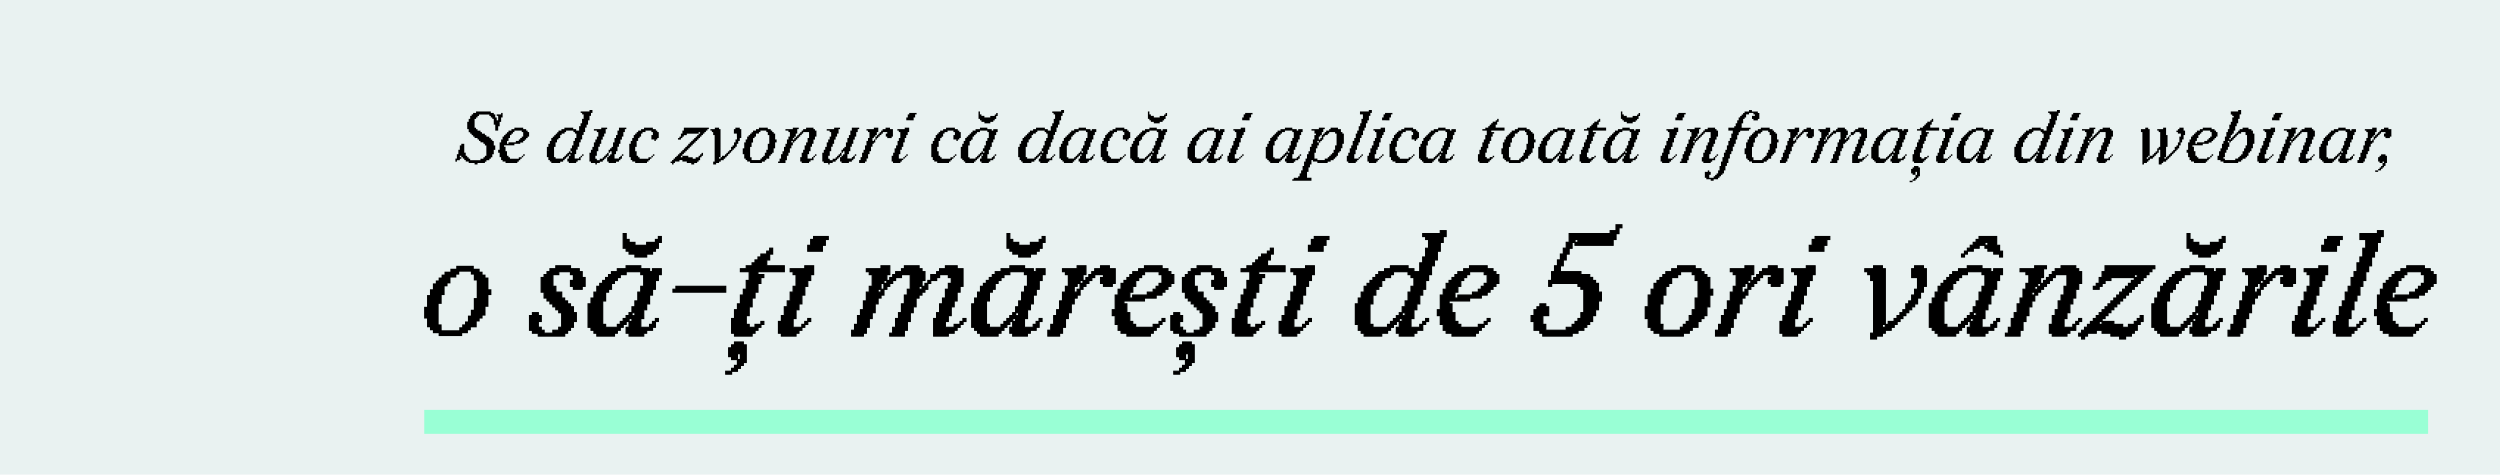 <?xml version="1.0" encoding="UTF-8"?> <svg xmlns="http://www.w3.org/2000/svg" viewBox="0 0 1043 198"> <defs> <style>.cls-1{fill:#e9f2f1;}.cls-2{fill:none;stroke:#99ffd5;stroke-width:10px;}.cls-2,.cls-3{stroke-miterlimit:10;}.cls-3{stroke:#000;stroke-width:0.5px;}</style> </defs> <title>bloc site webinar</title> <g id="Layer_2" data-name="Layer 2"> <rect class="cls-1" width="1043" height="198"></rect> <line class="cls-2" x1="177" y1="176" x2="1013" y2="176"></line> </g> <g id="Layer_4" data-name="Layer 4"> <path d="M199.23,68v.62H198V68h-2.46v-.61h-1.23v-.62h-.61v-.61h-.62v-.62h-.61V65h-.62v.61h.62v.62h-.62v.61h-1.23v.62H190V66.18h.61V64.33h.62V62.49h.61V60.65h.62V60h1.23v3.69h.61V65h.62v.61h.61v.62h.62v.61h4.3v-.61h1.23v-.62h.61V65h.62v-4.3h-.62V60h-.61v-.61h-1.23V58.8h-.62v-.61h-.61v-.62H198V57h-.61v-.62h-.62v-.61h-.61v-.62h-.62V53.88h-.61V50.81h.61V49.58h.62V48.35h.61v-.61h.62v-.62h1.22v-.61h6.15v.61H206v.62h.62V49h.61V50.2h.61V48.35h-.61v-.61h1.84v-.62h.62V49h-.62v1.84h-.61v1.85h-.62V54.5h-1.22V52H206V49.58h-.61V49h-.62v-.62h-.61v-.61h-4.31v.61h-.61V49h-.62v.61H198v3.69h.61v.61h.62v.62h1.23v.61h.61v.62h1.23v.61h.62V57h1.23v.61h.61v.62h.62v.61H206v1.85h.62v1.84H206v1.84h-.61v1.23h-.62v.62h-.61v.61h-1.23v.62h-.62V68Z"></path> <path d="M218.9,64.33V65h-.62v.61h-.61v.62h-.62v.61h-.61v.62h-.61V68h-4.92v-.61h-1.23v-.62h-.62V65.56h-.61V63.72h-.62V62.49h.62V59.42h.61V58.19h.62V57h.61v-.62h.62v-.61h.61v-.62h.62V54.5h1.23v-.62h1.23v-.61h3.68v.61h1.23v.62h.62v.61h.61V57h-.61v.61h-.62v.62h-.61v.61h-.62v.62h-1.23V60H214.6v.62h-4.31v.61h.62v1.85h.61V65h.62v.61h.61v.62h3.69v-.62h1.23V65h.61v-.62ZM211.52,60h.62v-.61h3.07V58.8h1.23v-.61h.61v-.62h.62V57h.61V55.11h-.61V54.5H214.6v.61H214v.62h-.61v.61h-.62v1.23h-.61V58.8h-.62Z"></path> <path d="M243.49,49.58V47.74h-.62v-.62h-.61v-.61h3.68v-.62h1.23v1.23h-.61v1.23h-.62V50.2h-.61V52h-.61v1.23h-.62v1.84h-.61v1.23h-.62v1.85h-.61v1.23h-.62v1.84H241v1.23h-.62v1.84h-.61v1.85h1.84v-.62h.62V65h.61v-.62h.62V65h-.62v.61h-.61v1.23H241v.62h-.62V68h-3.07v-.61h-.62V66.18h.62V65H238v-.62h-.61V65h-.62v.61h-.61v.62h-.61v.61h-.62v.62h-1.23V68H230v-.61h-.61v-.62h-.62V65.56h-.61v-4.3h.61V60h.62V58.8H230V57.57h.62V57h.61v-.62h.62v-.61h.61v-.62H233V54.5h1.23v-.62h1.23v-.61h3.68v.61h1.23v.62h1.23V52.66h.62V51.43h.61V49.58Zm-11.68,16.6h3.07v-.62h.62V65h.61v-.62h.61v-.61h.62v-.61H238V61.88h.62V60.65h.61V58.8h.62V57.57h.61V55.73h-.61v-.62h-.62V54.5h-3.07v.61h-.61v.62h-1.23v.61h-.62v1.23H233v.62h-.62v1.23h-.61v1.84h-.62v4.3h.62Zm6.76-3.07H238v.61h.62Z"></path> <path d="M249,68v.62h-.62V68h-1.84v-.61h-.62V63.72h.62V62.49h.61V61.26h.62V59.42h.61V58.19H249V57h.61V55.11H249V54.5h-1.23v-.62h3.07v-.61h2.46v.61h-.61v1.85h-.62V57h-.61v1.23h-.62V60h-.61v1.23h-.62v1.85H249V65h-.62v1.23H249v.61h1.23v-.61h1.23v-.62h.61V65h.62v-.62h.61v-.61h.62V62.49h.61v-.61h.62v-.62h.61V59.42h.61V57.57H257V56.34h.61V54.5h.62V53.27h3.07v.61h-.61v1.23h-.62V57h-.61v1.23h-.62V60h-.61v1.23h-.62v1.85H257v1.22h-.62v1.85h1.85v-.62h.61V65h.62v-.62h.61V65h-.61v1.23h-.62v.61h-.61v.62H257V68h-3.07v-.61h-.62V65.56h.62V65h.61v-.62h.62V63.11h-.62v.61h-.61V65h-.62v.61h-.61v.62h-.62v.61h-.61v.62h-1.23V68Z"></path> <path d="M269.92,67.41V68H265v-.61h-1.23v-.62h-.61V65.56h-.62V60h.62V58.8h.61V57.57h.62V56.34H265v-.61h.61v-.62h.62V54.5h1.23v-.62h1.23v-.61h3.69v.61h1.23v.62h.61v.61h.61v2.46h-.61v.62h-.61v.61H273v-.61h-1.23V56.34h.62V55.11h-.62V54.5H269.3v.61h-1.23v.62h-.61V57h-.62v.61h-.61V58.8h-.62v2.46H265v1.85h.61V65h.62v.61h.61v.62h3.69v-.62h1.23V65h.62v-.62H273V65h-.61v.61h-.62v.62h-.61v.61h-.62v.62Z"></path> <path d="M295.73,53.27v.61h-.61v.62h-.62v.61h-.61v.62h-.62v.61h-.61V57h-.61v.61h-.62v.62h-.61v.61h-.62v.62h-.61V60H289v.62h-.61v.61h-.62v.62h-.61v.61h-.62v.62h-.61v.61h-.62v.61h-.61V65h-.62v.61h.62V65h2.46v.61H289v.62h1.23v-.62h1.23V65h.62v-.62h.61v-.61h.61V65h-.61v.61h-.61v1.23h-.62v.62h-.61V68h-1.23v.62h-1.23V68h-1.85v-.61h-1.84v-.62h-1.23v.62H281.6V68H281v.62h-.61V68h-.62v-.61h.62v-.62H281v-.61h.62v-.62h.61V65h.61v-.62h.62v-.61h.61v-.61h.62v-.62h.61v-.61h.62v-.62h.61v-.61h.62V60h.61v-.61h.62V58.8H289v-.61h.62v-.62h.61V57h.62v-.62h.61v-.61h.62v-.62h-.62v.62h-4.92v.61h-1.23V57h-.61v.61h-.62v.62h-1.23v-.62h.62V57h.61V55.73h.62V54.5h.61V53.27Z"></path> <path d="M307.41,55.73h-1.23V53.88h.62v-.61h1.84v.61h.62v3.69h-.62V58.8H308V60h-.62v1.23h-.61v.62h-.62v.61h-.61v.62H305v.61h-.61v.61h-.62V65h-.61v.61h-.61v.62h-.62v.61h-1.23v.62H300V68h-1.23v.62h-1.23V67.41h.61V56.34h-.61V55.11H297V54.5h-.61v-.62h1.84v-.61H300v.61h.61V65.56H300v.62h.61v-.62h.62V65h1.23v-.62h.61v-.61h.61v-.61h.62v-.62H305V61.26h.62v-.61h.61V59.42h.62V58.19h.61Z"></path> <path d="M317.86,67.41V68h-4.92v-.61h-1.22v-.62h-.62v-.61h-.61V64.33h-.62V61.88h.62V59.42h.61V58.19h.62V57h.61v-.62h.61v-.61h.62v-.62h.61V54.5h1.23v-.62h1.23v-.61h3.69v.61h1.23v.62h.62v.61h.61v.62h.61v2.46H324v1.23h-.62v2.46h-.61v1.84h-.61v.61h-.62V65h-.61v1.23h-1.23v.61h-.62v.62Zm-4.3-.62h3.69v-.61h.61v-.62h.62V65h.61V63.72h.62V62.49h.61V60h.62V56.34h-.62V55.11h-.61V54.5h-2.46v.61h-.62v.62H315.4V57h-.61v.61h-.62v1.85h-.61v1.84h-.62v4.3h.62Z"></path> <path d="M336.92,64.33v1.85h1.84v-.62h.62V65H340v-.62h.62V65H340v.61h-.61v1.23h-1.23v.62h-.62V68h-3.07v-.61h-.62V65.56h.62V63.72h.61V62.49h.62V60.65h.61V59.42h.62V57.57h.61V55.11h-2.46v.62h-.61v.61h-.62V57h-.61v.61h-.62v.62H332v.61h-.61v.62h-.62V58.8h-.61v.62h.61v1.23h-.61v1.23h-.62v1.84h-.61V65h-.62v1.84h-.61V68h-3.08v-.61h.62V66.18h.61V64.33h.62V63.11h.61V61.26h.62V60h.61V58.19h.62V57h.61V55.11h-.61V54.5H327.7v-.62h3.07v-.61h2.46v.61h-.62v1.85H332V57h-.61v.61h-.62v.62h.62v-.62H332V57h.61v-.62h.62v-.61h.61v-.62h.62V54.5h.61v-.62h1.23v-.61h3.08v.61H340v.62h.62V57H340v1.23h-.61V60h-.62v1.23h-.61v1.85h-.62v1.22Z"></path> <path d="M346.14,68v.62h-.62V68h-1.84v-.61h-.62V63.72h.62V62.49h.61V61.26h.62V59.42h.61V58.19h.62V57h.61V55.11h-.61V54.5h-1.23v-.62H348v-.61h2.46v.61h-.61v1.85h-.62V57h-.61v1.23H348V60h-.61v1.23h-.62v1.85h-.61V65h-.62v1.23h.62v.61h1.23v-.61h1.23v-.62h.61V65h.62v-.62h.61v-.61h.62V62.49h.61v-.61h.61v-.62h.62V59.42h.61V57.57h.62V56.34h.61V54.5h.62V53.27h3.07v.61h-.61v1.23h-.62V57h-.61v1.23H356V60h-.61v1.23h-.62v1.85h-.61v1.22h-.62v1.85h1.85v-.62H356V65h.62v-.62h.61V65h-.61v1.23H356v.61h-.61v.62h-1.23V68h-3.07v-.61h-.62V65.56h.62V65h.61v-.62h.61V63.11h-.61v.61h-.61V65h-.62v.61h-.61v.62h-.62v.61h-.61v.62h-1.23V68Z"></path> <path d="M360.89,67.41V68h-2.46V66.79h.62V65.56h.61V63.72h.62V62.49h.61V60.65h.61V58.8h.62V57.57h.61V55.11h-.61V54.5h-.62v-.62h3.08v-.61h1.84v1.84h-.61v1.23h-.62V57h-.61v.61H364V58.8h.62v-.61h.61V57h.62v-.62h.61v-.61H367v-.62h.61V54.5h.62v-.62h1.23v-.61h1.84v.61h1.23V57H372v.61h-1.84V57h-.61V55.73h.61v-.62h-1.84v.62h-.62v.61H367V57h-.62v.61h-.61v.62h-.62v1.23h-.61V60H364v1.23h-.61v1.85h-.62v1.22h-.61v1.85h-.62v1.23Z"></path> <path d="M375.64,67.41V68h-3.07v-.61H372V65h.62V63.72h.61V61.88h.62V60.65h.61V58.8H375V57.57h.61V55.11H375V54.5h-.62v-.62h3.08v-.61h1.84v1.84h-.61v1.23h-.62v1.23h-.61v1.85h-.62v1.84h-.61v1.23h-.62v1.84H375v1.85h1.84v.61h-.61v.62Zm1.85-1.23h-.62v-.62h.62V65h.61v-.62h.62V65h-.62v.61h-.61Zm.61-16V49h.62V47.74h.61v-.62h3.07v.62h-.61V49h-.62V50.2Z"></path> <path d="M395.93,67.41V68H391v-.61h-1.23v-.62h-.61V65.56h-.62V60h.62V58.8h.61V57.57h.61V56.34H391v-.61h.61v-.62h.62V54.5h1.23v-.62h1.23v-.61h3.69v.61h1.22v.62h.62v.61h.61v2.46h-.61v.62h-.62v.61H399v-.61h-1.23V56.34h.62V55.11h-.62V54.5h-2.46v.61h-1.23v.62h-.61V57h-.62v.61h-.61V58.8h-.62v2.46H391v1.85h.61V65h.62v.61h.61v.62h3.69v-.62h1.23V65h.62v-.62H399V65h-.61v.61h-.62v.62h-.61v.61h-.62v.62Z"></path> <path d="M406.38,67.41V68h-3.69v-.61h-.62v-.62h-.61v-.61h-.62V61.26h.62V60h.61V58.8h.62V57.57h.61V57h.62v-.62h.61v-.61h.62v-.62h.61V54.5H407v-.62h1.84v-.61h3.08v.61h1.84v.62h.62v-.62h1.84v1.23h-.61v1.23H415v1.85h-.61v1.23h-.62v1.84h-.61v1.23h-.62v1.84h-.61v1.85h1.84v-.62h.62V65H415v-.62h.62V65H415v1.23h-.61v.61h-1.23v.62h-.62V68h-3.07v-.61h-.62V66.18h.62V65h.61v-.62h-.61V65h-.62v.61h-.61v.62h-.61v.61H407v.62Zm-1.85-1.23H407v-.62h.62V65h.61v-.62h.61v-.61h.62v-.61h.61V61.88h.62V60.65h.61V58.8h.62V57.57h.61V55.11h-.61V54.5h-3.08v.61h-1.22v.62H407v.61h-.61V57h-.62v1.23h-.61v.61h-.62v1.85h-.61v4.91h.61Zm4.3-19.67v1.23h.62v.61h1.23V49h2.46v-.62H415v-.61h.62v-.62h.61v1.23h-.61v1.23H415v.62h-.61v.61h-1.23v.62h-2.46v-.62h-1.23V50.2h-.62v-.62h-.61V46.51Zm1.85,16.6h-.62v.61h.62Z"></path> <path d="M440.18,49.58V47.74h-.61v-.62H439v-.61h3.69v-.62h1.23v1.23h-.61v1.23h-.62V50.2H442V52h-.62v1.23h-.61v1.84h-.62v1.23h-.61v1.85H439v1.23h-.61v1.84h-.62v1.23h-.61v1.84h-.61v1.85h1.84v-.62H439V65h.62v-.62h.61V65h-.61v.61H439v1.23h-1.23v.62h-.61V68H434v-.61h-.62V66.18H434V65h.61v-.62H434V65h-.62v.61h-.61v.62h-.62v.61h-.61v.62h-1.23V68h-3.69v-.61h-.61v-.62h-.62V65.56h-.61v-4.3h.61V60h.62V58.8h.61V57.57h.61V57h.62v-.62h.61v-.61h.62v-.62h.61V54.5H431v-.62h1.23v-.61h3.69v.61h1.23v.62h1.23V52.66H439V51.43h.62V49.58ZM428.5,66.18h3.08v-.62h.61V65h.62v-.62h.61v-.61H434v-.61h.61V61.88h.62V60.65h.61V58.8h.62V57.57h.61V55.73h-.61v-.62h-.62V54.5h-3.07v.61h-.62v.62H431v.61h-.61v1.23h-.62v.62h-.61v1.23h-.62v1.84h-.61v4.3h.61Zm6.77-3.07h-.62v.61h.62Z"></path> <path d="M447.56,67.41V68h-3.69v-.61h-.61v-.62h-.62v-.61H442V61.26h.61V60h.62V58.8h.61V57.57h.62V57h.61v-.62h.62v-.61h.61v-.62h.61V54.5h1.23v-.62H450v-.61h3.07v.61h1.85v.62h.61v-.62h1.84v1.23h-.61v1.23h-.61v1.85h-.62v1.23h-.61v1.84h-.62v1.23h-.61v1.84h-.62v1.85h1.85v-.62h.61V65h.62v-.62h.61V65h-.61v1.23h-.62v.61h-1.23v.62h-.61V68h-3.08v-.61H450V66.18h.61V65h.62v-.62h-.62V65H450v.61h-.62v.62h-.61v.61h-.62v.62Zm-1.84-1.23h2.45v-.62h.62V65h.61v-.62H450v-.61h.61v-.61h.62V61.88h.61V60.65h.62V58.8h.61V57.57h.62V55.11h-.62V54.5H450v.61h-1.23v.62h-.62v.61h-.61V57h-.62v1.23h-.61v.61h-.61v1.85h-.62v4.91h.62Zm6.14-3.07h-.61v.61h.61Z"></path> <path d="M466.61,67.41V68H461.7v-.61h-1.23v-.62h-.62V65.56h-.61V60h.61V58.8h.62V57.57h.61V56.34h.62v-.61h.61v-.62h.62V54.5h1.23v-.62h1.22v-.61h3.69v.61h1.23v.62h.62v.61h.61v2.46h-.61v.62h-.62v.61h-.61v-.61h-1.23V56.34h.61V55.11h-.61V54.5H466v.61h-1.23v.62h-.61V57h-.62v.61h-.61V58.8h-.62v2.46h-.61v1.85h.61V65h.62v.61h.61v.62h3.69v-.62h1.23V65h.61v-.62h.62V65h-.62v.61h-.61v.62h-.62v.61h-.61v.62Z"></path> <path d="M477.06,67.41V68h-3.68v-.61h-.62v-.62h-.61v-.61h-.62V61.26h.62V60h.61V58.8h.62V57.57H474V57h.61v-.62h.62v-.61h.61v-.62h.62V54.5h1.23v-.62h1.84v-.61h3.08v.61h1.84v.62h.61v-.62h1.85v1.23h-.62v1.23h-.61v1.85h-.62v1.23h-.61v1.84h-.61v1.23h-.62v1.84h-.61v1.85h1.84v-.62h.61V65h.62v-.62h.61V65h-.61v1.23h-.62v.61h-1.22v.62h-.62V68h-3.07v-.61h-.62V66.18h.62V65h.61v-.62h-.61V65h-.62v.61h-.61v.62h-.62v.61h-.61v.62Zm-1.84-1.23h2.46v-.62h.61V65h.62v-.62h.61v-.61h.62v-.61h.61V61.88h.62V60.65H482V58.8h.62V57.57h.61V55.11h-.61V54.5h-3.08v.61h-1.23v.62h-.61v.61h-.62V57h-.61v1.23h-.62v.61h-.61v1.85h-.62v4.91h.62Zm4.3-19.67v1.23h.62v.61h1.23V49h2.46v-.62h1.84v-.61h.61v-.62h.62v1.23h-.62v1.23h-.61v.62h-.62v.61h-1.22v.62h-2.46v-.62h-1.23V50.2h-.62v-.62h-.61V46.51Zm1.85,16.6h-.62v.61h.62Z"></path> <path d="M501,67.41V68h-3.69v-.61h-.62v-.62h-.61v-.61h-.62V61.26h.62V60h.61V58.8h.62V57.57H498V57h.62v-.62h.61v-.61h.62v-.62h.61V54.5h1.23v-.62h1.84v-.61h3.08v.61h1.84v.62H509v-.62h1.84v1.23h-.61v1.23h-.62v1.85H509v1.23h-.62v1.84h-.61v1.23h-.62v1.84h-.61v1.85h1.84v-.62H509V65h.61v-.62h.62V65h-.62v1.23H509v.61H507.8v.62h-.62V68h-3.07v-.61h-.62V66.18h.62V65h.61v-.62h-.61V65h-.62v.61h-.61v.62h-.61v.61h-.62v.62Zm-1.85-1.23h2.46v-.62h.62V65h.61v-.62h.61v-.61h.62v-.61h.61V61.88h.62V60.65H506V58.8h.62V57.57h.61V55.11h-.61V54.5h-3.08v.61h-1.22v.62h-.62v.61H501V57h-.62v1.23h-.61v.61h-.62v1.85h-.61v4.91h.61Zm6.15-3.07h-.62v.61h.62Z"></path> <path d="M515.79,67.41V68h-3.08v-.61h-.61V65h.61V63.72h.62V61.88h.61V60.65h.62V58.8h.61V57.57h.62V55.11h-.62V54.5h-.61v-.62h3.07v-.61h1.85v1.84h-.62v1.23h-.61v1.23h-.62v1.85H517v1.84h-.62v1.23h-.61v1.84h-.62v1.85H517v.61h-.62v.62Zm1.84-1.23H517v-.62h.61V65h.62v-.62h.61V65h-.61v.61h-.62Zm.62-16V49h.61V47.74h.62v-.62h3.07v.62h-.61V49h-.62V50.2Z"></path> <path d="M533.61,67.41V68h-3.68v-.61h-.62v-.62h-.61v-.61h-.62V61.26h.62V60h.61V58.8h.62V57.57h.61V57h.61v-.62h.62v-.61h.61v-.62H533V54.5h1.23v-.62h1.84v-.61h3.08v.61H541v.62h.61v-.62h1.85v1.23h-.62v1.23h-.61v1.85h-.62v1.23H541v1.84h-.61v1.23h-.62v1.84h-.61v1.85H541v-.62h.61V65h.62v-.62h.61V65h-.61v1.23h-.62v.61h-1.22v.62h-.62V68h-3.07v-.61h-.62V66.18h.62V65h.61v-.62h-.61V65h-.62v.61h-.61v.62h-.62v.61h-.61v.62Zm-1.84-1.23h2.46v-.62h.61V65h.62v-.62h.61v-.61h.62v-.61h.61V61.88h.62V60.65h.61V58.8h.62V57.57h.61V55.11h-.61V54.5h-3.08v.61h-1.23v.62h-.61v.61h-.62V57H533v1.23h-.62v.61h-.61v1.85h-.62v4.91h.62Zm6.15-3.07h-.62v.61h.62Z"></path> <path d="M550.83,57h-.62v1.23h.62v-.62h.61V56.34h.61v-.61h.62v-.62h.61V54.5h1.23v-.62h.62v-.61h3.07v.61h1.23v1.23h.62v.62h.61V60h-.61v1.85h-.62v1.23h-.61v.61h-.62V65h-.61v.61H557v.62h-.61v.61h-1.23v.62H553.9V68h-4.3v-.61h-1.85v-.62h-.61v1.85h-.62v1.23h-.61v1.84h-.62v2.46h1.85V75.4h-8v-.62h.61v-.61h1.84v-.62h.62V72.33h.61V71.1h.62V69.25h.61V67.41h.62V66.18h.61V64.33h.62V63.11h.61V61.26h.62V60h.61V58.19h.62V56.34H549v-.61h-.61V54.5h-1.23v-.62h3.07v-.61h2.46v.61h-.62v1.23h-.61v1.23h-.61Zm0,1.84v.62h-.62V58.8h-.61v.62h.61v1.23h-.61v1.23H549v1.84h-.61v2.46h1.23v.61h3.07v-.61h1.23v-.62h.61V65h.62v-.62h.61v-.61h.62V62.49H557V60.65h.62V55.73H557v-.62h-2.46v.62h-.61v.61h-1.23V57h-.62v1.23h-.61v.61Z"></path> <path d="M572.34,45.89v1.23h-.62v1.23h-.61V50.2h-.62v1.23h-.61v1.84h-.61V54.5h-.62v1.84H568v1.23h-.62v1.85h-.61v1.23h-.62v1.84h-.61v1.84H565v1.85h1.85v.61h-.62v.62h-.61V68H562.5v-.61h-.61V65h.61V63.72h.62V61.88h.61V60.65h.62V58.8H565V57.57h.62V55.73h.61V54.5h.62V52.66h.61V51.43H568V49.58h.61V47.74h-1.23V46.51h3.69v-.62Zm-4.92,20.29h-.61v-.62h.61V65H568v-.62h.61V65H568v.61h-.62Z"></path> <path d="M574.18,67.41V68h-3.07v-.61h-.62V65h.62V63.72h.61V61.88h.62V60.65H573V58.8h.62V57.57h.61V55.11h-.61V54.5H573v-.62H576v-.61h1.84v1.84h-.61v1.23h-.62v1.23H576v1.85h-.62v1.84h-.61v1.23h-.62v1.84h-.61v1.85h1.84v.61h-.61v.62ZM576,66.18h-.62v-.62H576V65h.61v-.62h.62V65h-.62v.61H576Zm.61-16V49h.62V47.74h.61v-.62h3.07v.62h-.61V49h-.62V50.2Z"></path> <path d="M587.09,67.41V68h-4.92v-.61h-1.23v-.62h-.61V65.56h-.62V60h.62V58.8h.61V57.57h.62V56.34h.61v-.61h.62v-.62h.61V54.5h1.23v-.62h1.23v-.61h3.69v.61h1.23v.62h.61v.61H592v2.46h-.62v.62h-.61v.61h-.62v-.61h-1.22V56.34h.61V55.11h-.61V54.5h-2.46v.61h-1.23v.62h-.62V57H584v.61h-.62V58.8h-.61v2.46h-.62v1.85h.62V65h.61v.61H584v.62h3.69v-.62h1.23V65h.61v-.62h.61V65h-.61v.61h-.61v.62h-.62v.61h-.61v.62Z"></path> <path d="M597.54,67.41V68h-3.69v-.61h-.61v-.62h-.62v-.61H592V61.26h.61V60h.62V58.8h.61V57.57h.62V57h.61v-.62h.62v-.61h.61v-.62h.62V54.5h1.23v-.62H600v-.61h3.07v.61h1.85v.62h.61v-.62h1.85v1.23h-.62v1.23h-.61v1.85h-.62v1.23h-.61v1.84h-.62v1.23h-.61v1.84h-.62v1.85h1.85v-.62h.61V65h.62v-.62h.61V65h-.61v1.23h-.62v.61H604.3v.62h-.61V68h-3.08v-.61H600V66.18h.61V65h.62v-.62h-.62V65H600v.61h-.62v.62h-.61v.61h-.61v.62Zm-1.84-1.23h2.46v-.62h.61V65h.61v-.62H600v-.61h.61v-.61h.62V61.88h.61V60.65h.62V58.8h.61V57.57h.62V55.11h-.62V54.5H600v.61h-1.23v.62h-.61v.61h-.62V57h-.61v1.23h-.62v.61h-.61v1.85h-.62v4.91h.62Zm6.14-3.07h-.61v.61h.61Z"></path> <path d="M623.36,55.11v.62h-.62V57h-.61V58.8h-.62V60h-.61v1.85h-.62v1.84h-.61v1.84h.61v.62h1.23v-.62h1.23V65h.62v.61h-.62v.62h-.61v.61h-.62v.62h-.61V68h-3.69v-.61h-.61V64.33h.61V62.49h.61V61.26h.62V59.42h.61V58.19h.62V56.34h.61V54.5h-1.84v-.62h1.23v-.61h1.23v-.61h.61V52h.62v-.61h.61v-.62H624V50.2h.62v-.62h.61v1.23h-.61V52H624v1.23h3.69V54.5h-5.53v.61Z"></path> <path d="M634.42,67.41V68H629.5v-.61h-1.23v-.62h-.61v-.61H627V64.33h-.61V61.88H627V59.42h.62V58.19h.61V57h.62v-.62h.61v-.61h.62v-.62h.61V54.5H632v-.62h1.23v-.61h3.69v.61h1.23v.62h.61v.61h.62v.62H640v2.46h.62v1.23H640v2.46h-.61v1.84h-.62v.61h-.61V65h-.62v1.23h-1.22v.61h-.62v.62Zm-4.3-.62h3.69v-.61h.61v-.62H635V65h.61V63.72h.62V62.49h.61V60h.61V56.34h-.61V55.11h-.61V54.5h-2.46v.61h-.62v.62H632V57h-.61v.61h-.62v1.85h-.61v1.84h-.62v4.3h.62Z"></path> <path d="M647.33,67.41V68h-3.69v-.61H643v-.62h-.62v-.61h-.61V61.26h.61V60H643V58.8h.61V57.57h.62V57h.61v-.62h.62v-.61h.61v-.62h.61V54.5h1.23v-.62h1.85v-.61h3.07v.61h1.85v.62h.61v-.62h1.84v1.23h-.61v1.23h-.61v1.85h-.62v1.23h-.61v1.84h-.62v1.23h-.61v1.84h-.62v1.85h1.85v-.62h.61V65h.62v-.62h.61V65h-.61v1.23h-.62v.61h-1.23v.62h-.61V68H650.4v-.61h-.61V66.18h.61V65H651v-.62h-.62V65h-.61v.61h-.62v.62h-.61v.61h-.62v.62Zm-1.84-1.23h2.45v-.62h.62V65h.61v-.62h.62v-.61h.61v-.61H651V61.88h.61V60.65h.62V58.8h.61V57.57h.62V55.11h-.62V54.5h-3.07v.61h-1.23v.62h-.62v.61h-.61V57h-.62v1.23h-.61v.61h-.61v1.85h-.62v4.91h.62Zm6.14-3.07H651v.61h.61Z"></path> <path d="M665.77,55.11v.62h-.62V57h-.61V58.8h-.61V60h-.62v1.85h-.61v1.84h-.62v1.84h.62v.62h1.23v-.62h1.22V65h.62v.61h-.62v.62h-.61v.61h-.61v.62h-.62V68h-3.69v-.61H659V64.33h.61V62.49h.62V61.26h.61V59.42h.62V58.19h.61V56.34h.62V54.5h-1.85v-.62h1.23v-.61h1.23v-.61h.62V52h.61v-.61h.61v-.62h1.23V50.2H667v-.62h.61v1.23H667V52h-.62v1.23h3.69V54.5h-5.53v.61Z"></path> <path d="M674.38,67.41V68h-3.69v-.61h-.62v-.62h-.61v-.61h-.62V61.26h.62V60h.61V58.8h.62V57.57h.61V57h.62v-.62h.61v-.61h.62v-.62h.61V54.5H675v-.62h1.84v-.61h3.08v.61h1.84v.62h.62v-.62h1.84v1.23h-.61v1.23H683v1.85h-.61v1.23h-.62v1.84h-.61v1.23h-.62v1.84h-.61v1.85h1.84v-.62h.62V65H683v-.62h.62V65H683v1.23h-.61v.61h-1.23v.62h-.62V68h-3.07v-.61h-.62V66.18h.62V65h.61v-.62h-.61V65h-.62v.61h-.61v.62h-.62v.61H675v.62Zm-1.85-1.23H675v-.62h.61V65h.62v-.62h.61v-.61h.62v-.61h.61V61.88h.62V60.65h.61V58.8h.62V57.57h.61V55.11h-.61V54.5h-3.08v.61H675.6v.62H675v.61h-.61V57h-.62v1.23h-.61v.61h-.62v1.85h-.61v4.91h.61Zm4.3-19.67v1.23h.62v.61h1.23V49h2.46v-.62H683v-.61h.62v-.62h.61v1.23h-.61v1.23H683v.62h-.61v.61h-1.23v.62h-2.46v-.62h-1.23V50.2h-.62v-.62h-.61V46.51Zm1.85,16.6h-.62v.61h.62Z"></path> <path d="M696.5,67.41V68h-3.07v-.61h-.62V65h.62V63.72H694V61.88h.62V60.65h.61V58.8h.62V57.57h.61V55.11h-.61V54.5h-.62v-.62h3.08v-.61h1.84v1.84h-.61v1.23H699v1.23h-.61v1.85h-.62v1.84h-.61v1.23h-.62v1.84h-.61v1.85h1.84v.61h-.61v.62Zm1.85-1.23h-.62v-.62h.62V65H699v-.62h.62V65H699v.61h-.61Zm.61-16V49h.62V47.74h.61v-.62h3.07v.62h-.61V49H702V50.2Z"></path> <path d="M713.1,64.33v1.85h1.84v-.62h.62V65h.61v-.62h.62V65h-.62v.61h-.61v1.23h-1.23v.62h-.62V68h-3.07v-.61H710V65.56h.61V63.72h.62V62.49h.61V60.65h.61V59.42h.62V57.57h.61V55.11h-2.45v.62h-.62v.61H710V57h-.62v.61h-.61v.62h-.62v.61h-.61v.62H707V58.8h-.61v.62H707v1.23h-.61v1.23h-.62v1.84h-.61V65h-.62v1.84h-.61V68h-3.07v-.61h.61V66.18H702V64.33h.61V63.11h.61V61.26h.62V60h.61V58.19h.62V57h.61V55.11h-.61V54.5h-1.23v-.62H707v-.61h2.46v.61h-.61v1.85h-.62V57h-.61v.61H707v.62h.62v-.62h.61V57h.62v-.62h.61v-.61H710v-.62h.61V54.5h.62v-.62h1.22v-.61h3.08v.61h.61v.62h.62V57h-.62v1.23h-.61V60h-.62v1.23h-.61v1.85h-.62v1.22Z"></path> <path d="M714.94,74.78v.62h-1.23v-.62h-1.84v-.61h-.61V71.71h1.22V71.1h.62v.61h.61v1.23h-.61v1.23h1.84v-.62h.62v-.61h.61v-.61h.62V71.1h.61V69.25H718V67.41h.61V65.56h.62V63.72h.61V62.49h.62V60.65h.61V58.8h.62V57.57h.61V55.73h.61V54.5h-1.84V53.27h2.46v-.61h.61V51.43h.62V50.2h.61V49H726v-.62h.61v-.61h.62v-.62h.61v-.61h1.85v-.62h1.23v.62h2.45v.61H734v2.46h-.62v.62h-1.84v-.62h-.61V48.35h1.22v-.61h-.61v-.62H729.7v.62h-1.23V49h-.62v.61h-.61v1.85h-.62v1.84h3.69v.61h-.61v.62H726v.61h-.62v1.23h-.61v1.85h-.62V60h-.61v1.23h-.62v1.85h-.61v1.22h-.61v1.85h-.62V68h-.61v1.23h-.62V71.1h-.61v1.23h-.62v.61H718v.61h-.62v.62h-.61v.61Z"></path> <path d="M735.84,67.41V68h-4.91v-.61H729.7v-.62h-.62v-.61h-.61V64.33h-.62V61.88h.62V59.42h.61V58.19h.62V57h.61v-.62h.62v-.61h.61v-.62h.61V54.5h1.23v-.62h1.23v-.61h3.69v.61h1.23v.62h.62v.61h.61v.62h.62v2.46H742v1.23h-.61v2.46h-.62v1.84h-.61v.61h-.62V65h-.61v1.23h-1.23v.61h-.62v.62Zm-4.3-.62h3.69v-.61h.61v-.62h.62V65h.61V63.72h.62V62.49h.61V60h.62V56.34h-.62V55.11h-.61V54.5h-2.46v.61h-.62v.62h-1.23V57h-.61v.61h-.62v1.85h-.61v1.84h-.61v4.3h.61Z"></path> <path d="M745.06,67.41V68H742.6V66.79h.62V65.56h.61V63.72h.62V62.49h.61V60.65h.62V58.8h.61V57.57h.62V55.11h-.62V54.5h-.61v-.62h3.07v-.61h1.85v1.84H750v1.23h-.61V57h-.62v.61h-.61V58.8h.61v-.61h.62V57H750v-.62h.62v-.61h.61v-.62h.61V54.5h.62v-.62h1.23v-.61h1.84v.61h1.23V57h-.61v.61h-1.85V57h-.61V55.73h.61v-.62h-1.84v.62h-.62v.61h-.61V57h-.61v.61H750v.62h-.61v1.23h-.62V60h-.61v1.23h-.62v1.85h-.61v1.22h-.62v1.85h-.61v1.23Z"></path> <path d="M758,67.41V68h-2.46V66.79h.62V65.56h.61V63.72h.62V62.49H758V60.65h.62V58.8h.61V57.57h.62V55.11h-.62V54.5h-.61v-.62h3.07v-.61h1.84v1.84h-.61v1.23h-.62V57h-.61v1.23H761v.61h.62v-.61h.61V57h.62v-.62h.61v-.61h.62v-.62h.61V54.5H766v-.62h.62v-.61h3.07v.61h.62v.62h.61v1.84h-.61v1.23h-.62v.62h.62v-.62h.61V57h.61v-.62h.62V55.11h1.23V54.5H774v-.62h1.23v-.61h2.46v.61h1.23v3.69h-.61V58.8h-.62v1.85H777v1.23h-.62v1.84h-.61V65h-.62v1.23H777v-.62h1.23V65h.61v-.62h.62V65h-.62v.61h-.61v.62h-.62v.61H777v.62H775.8V68h-3.08V64.33h.62V63.11H774V61.26h.62V60h.61V58.19h.62V57h.61V55.73h-.61v-.62H774v.62h-.61v.61h-1.23V57h-.62v1.23h-.61v.61h-.61v.62h-.62V60H769v1.85h-.62v1.23h-.61V65h-.62v1.84h-.61V68H763.5v-.61h.62V66.18h.61V64.33h.62V63.11H766V61.26h.62V59.42h.61V58.19h.62V55.11H766v.62h-1.23v.61h-.61V57h-.62v.61h-.61v.62h-.62v1.23h-.61V60H761v1.23h-.61v1.85h-.61v1.22h-.62v1.85h-.61v1.23Z"></path> <path d="M786.25,67.41V68h-3.69v-.61h-.62v-.62h-.61v-.61h-.62V61.26h.62V60h.61V58.8h.62V57.57h.61V57h.62v-.62h.61v-.61H785v-.62h.61V54.5h1.23v-.62h1.85v-.61h3.07v.61h1.84v.62h.62v-.62h1.84v1.23h-.61v1.23h-.62v1.85h-.61v1.23h-.62v1.84H793v1.23h-.62v1.84h-.61v1.85h1.84v-.62h.62V65h.61v-.62h.62V65h-.62v1.23h-.61v.61H793v.62h-.62V68h-3.07v-.61h-.61V66.18h.61V65h.61v-.62h-.61V65h-.61v.61h-.62v.62h-.61v.61h-.62v.62Zm-1.85-1.23h2.46v-.62h.62V65h.61v-.62h.62v-.61h.61v-.61h.61V61.88h.62V60.65h.61V58.8h.62V57.57h.61V55.11h-.61V54.5h-3.07v.61h-1.23v.62h-.62v.61h-.61V57h-.62v1.23H785v.61h-.62v1.85h-.61v4.91h.61Zm6.15-3.07h-.62v.61h.62Z"></path> <path d="M797.93,75.4V76H796.7V75.4h1.23v-.62h.61v-.61h.61V72.94h-1.22v-.61h-.62V70.48h.62v-.61h.61v-.62h1.84v.62H801v3.68h-.62v.62h-.61v.61h-.62v.62Zm6.76-20.29v.62h-.62V57h-.61V58.8h-.62V60h-.61v1.85h-.62v1.84H801v1.84h.61v.62h1.23v-.62h1.23V65h.62v.61h-.62v.62h-.61v.61h-.62v.62h-.61V68h-3.69v-.61h-.61V64.33h.61V62.49h.61V61.26h.62V59.42h.61V58.19H801V56.34h.61V54.5h-1.84v-.62H801v-.61h1.23v-.61h.61V52h.62v-.61h.61v-.62h1.23V50.2h.62v-.62h.61v1.23h-.61V52h-.62v1.23H809V54.5h-5.53v.61Zm-4.92,16.6h-.62v1.23h.62Z"></path> <path d="M811.45,67.41V68h-3.07v-.61h-.62V65h.62V63.72H809V61.88h.61V60.65h.62V58.8h.61V57.57h.62V55.11h-.62V54.5h-.61v-.62h3.07v-.61h1.85v1.84h-.62v1.23h-.61v1.23h-.62v1.85h-.61v1.84h-.62v1.23h-.61v1.84h-.62v1.85h1.85v.61h-.62v.62Zm1.84-1.23h-.61v-.62h.61V65h.62v-.62h.61V65h-.61v.61h-.62Zm.62-16V49h.61V47.74h.62v-.62h3.07v.62h-.61V49H817V50.2Z"></path> <path d="M821.9,67.41V68h-3.69v-.61h-.61v-.62H817v-.61h-.61V61.26H817V60h.62V58.8h.61V57.57h.61V57h.62v-.62h.61v-.61h.62v-.62h.61V54.5h1.23v-.62h1.85v-.61h3.07v.61h1.84v.62h.62v-.62h1.84v1.23h-.61v1.23h-.62v1.85h-.61v1.23h-.62v1.84h-.61v1.23H828v1.84h-.61v1.85h1.84v-.62h.62V65h.61v-.62h.62V65h-.62v1.23h-.61v.61h-1.23v.62H828V68H825v-.61h-.61V66.18H825V65h.62v-.62H825V65h-.61v.61h-.62v.62h-.61v.61h-.62v.62Zm-1.85-1.23h2.46v-.62h.62V65h.61v-.62h.62v-.61H825v-.61h.62V61.88h.61V60.65h.62V58.8h.61V57.57H828V55.11h-.61V54.5h-3.07v.61h-1.23v.62h-.62v.61h-.61V57h-.62v1.23h-.61v.61h-.62v1.85h-.61v4.91h.61Zm6.15-3.07h-.61v.61h.61Z"></path> <path d="M855.71,49.58V47.74h-.62v-.62h-.61v-.61h3.68v-.62h1.23v1.23h-.61v1.23h-.62V50.2h-.61V52h-.62v1.23h-.61v1.84h-.61v1.23h-.62v1.85h-.61v1.23h-.62v1.84h-.61v1.23h-.62v1.84H852v1.85h1.84v-.62h.62V65h.61v-.62h.62V65h-.62v.61h-.61v1.23h-1.23v.62h-.62V68h-3.07v-.61h-.62V66.18h.62V65h.61v-.62h-.61V65h-.62v.61h-.61v.62h-.62v.61h-.61v.62h-1.23V68h-3.69v-.61h-.61v-.62H841V65.56h-.61v-4.3H841V60h.62V58.8h.61V57.57h.62V57h.61v-.62H844v-.61h.61v-.62h.62V54.5h1.22v-.62h1.23v-.61h3.69v.61h1.23v.62h1.23V52.66h.62V51.43h.61V49.58ZM844,66.18h3.07v-.62h.61V65h.62v-.62h.61v-.61h.62v-.61h.61V61.88h.62V60.65h.61V58.8H852V57.57h.61V55.73H852v-.62h-.62V54.5h-3.07v.61h-.62v.62h-1.23v.61h-.61v1.23h-.61v.62h-.62v1.23H844v1.84h-.62v4.3H844Zm6.76-3.07h-.62v.61h.62Z"></path> <path d="M861.24,67.41V68h-3.08v-.61h-.61V65h.61V63.72h.62V61.88h.61V60.65H860V58.8h.61V57.57h.62V55.11h-.62V54.5H860v-.62h3.07v-.61h1.85v1.84h-.62v1.23h-.61v1.23h-.62v1.85h-.61v1.84h-.62v1.23h-.61v1.84h-.62v1.85h1.85v.61h-.62v.62Zm1.84-1.23h-.61v-.62h.61V65h.62v-.62h.61V65h-.61v.61h-.62Zm.62-16V49h.61V47.74h.62v-.62H868v.62h-.62V49h-.61V50.2Z"></path> <path d="M877.83,64.33v1.85h1.85v-.62h.61V65h.62v-.62h.61V65h-.61v.61h-.62v1.23h-1.23v.62h-.61V68h-3.07v-.61h-.62V65.56h.62V63.72H876V62.49h.61V60.65h.62V59.42h.61V57.57h.62V55.11H876v.62h-.61v.61h-.62V57h-.61v.61h-.62v.62h-.61v.61h-.62v.62h-.61V58.8h-.62v.62h.62v1.23h-.62v1.23h-.61v1.84h-.62V65h-.61v1.84h-.62V68h-3.07v-.61h.61V66.18h.62V64.33h.61V63.11H868V61.26h.61V60h.62V58.19h.61V57h.62V55.11h-.62V54.5h-1.23v-.62h3.08v-.61h2.46v.61h-.62v1.85h-.61V57h-.62v.61h-.61v.62h.61v-.62h.62V57h.61v-.62h.62v-.61h.61v-.62h.62V54.5H876v-.62h1.23v-.61h3.07v.61h.62v.62h.61V57h-.61v1.23h-.62V60h-.61v1.23h-.62v1.85h-.61v1.22Z"></path> <path d="M893.81,68.64V55.11h-.61V53.88H895v-.61h1.23v.61h.62V65h-.62v.61h-.61v.62h.61v-.62h.62V65h1.23v-.62h.61v-.61h.62v-.61H900V61.88h.62v-.62h.61V55.11h-.61V54.5H900v-.62h2.46v-.61h1.23v3.07h.61v4.92h-.61v4.3H903v.62h.61v-.62h.61V65h.62v-.62h.61v-.61h.62v-.61h.61v-.62h.62V61.26H908v-.61h.62V59.42h.61V57h.62V55.73h-1.23v-.62H908V54.5h.62v-.62h.61v-.61H911V54.5h.61v1.84H911v1.85h-.62v1.23h-.61v1.23h-.62v1.23h-.61v.61H908v.62h-.61v.61h-.62v.61h-.61V65h-.62v.61h-.61v.62h-.62v.61h-.61v.62h-1.23V68h-.61v.62h-1.23V65.56h.61V62.49h-.61v1.23H900v.61h-.61V65h-.62v.61h-.61v.62h-1.23v.61h-.62v.62h-.61V68h-1.23v.62Z"></path> <path d="M923.32,64.33V65h-.61v.61h-.62v.62h-.61v.61h-.62v.62h-.61V68h-4.92v-.61H914.1v-.62h-.62V65.56h-.61V63.72h-.61V62.49h.61V59.42h.61V58.19h.62V57h.61v-.62h.62v-.61h.61v-.62h.62V54.5h1.23v-.62H919v-.61h3.69v.61h1.22v.62h.62v.61h.61V57h-.61v.61h-.62v.62h-.61v.61h-.61v.62h-1.23V60H919v.62h-4.31v.61h.62v1.85h.61V65h.62v.61h.61v.62h3.69v-.62h1.23V65h.62v-.62ZM915.94,60h.62v-.61h3.07V58.8h1.23v-.61h.62v-.62h.61V57h.62V55.11h-.62V54.5H919v.61h-.62v.62h-.61v.61h-.62v1.23h-.61V58.8h-.62Z"></path> <path d="M930.7,57.57h-.62v.62h.62v-.62h.61V57h.61v-.62h.62v-.61h.61v-.62h.62V54.5h.61v-.62h1.23v-.61h2.46v.61h1.23v.62h.62v1.23h.61V60h-.61v1.85h-.62v1.23h-.61v.61h-.62V65h-.61v.61h-.62v.62h-1.23v.61H935v.62h-1.23V68h-6.15v-.61h-1.23v-.62h-1.23V65h.62V63.11h.61V61.88H927V60h.61V58.8h.62V57h.61V55.11h.62V53.88h.61V52h.62V50.81h.61V49h.61v-.62h-.61v-.61h-.61V46.51h3.07v-.62H935v1.85h-.62v1.84h-.61v1.85h-.62v1.23h-.61V54.5h-.62v1.23h-.61v.61h-.61Zm0,1.23v.62h-.62V58.8h-.61v.62h.61v1.84h-.61v1.23h-.62v1.23h-.61v1.84h-.62v.62h.62v.61h4.3v-.61h1.23v-.62h.61V65H935v-.62h.61V63.11h.62V61.88h.61V60.65h.62V56.34h-.62V55.11H935v.62h-1.23v.61h-.62V57h-.61v.61h-.62v.62h-.61v.61Z"></path> <path d="M945.45,67.41V68h-3.07v-.61h-.62V65h.62V63.72H943V61.88h.61V60.65h.62V58.8h.61V57.57h.62V55.11h-.62V54.5h-.61v-.62h3.07v-.61h1.85v1.84h-.62v1.23h-.61v1.23h-.62v1.85h-.61v1.84h-.62v1.23h-.61v1.84h-.62v1.85h1.85v.61h-.62v.62Zm1.84-1.23h-.61v-.62h.61V65h.62v-.62h.61V65h-.61v.61h-.62Zm.62-16V49h.61V47.74h.62v-.62h3.07v.62h-.61V49H951V50.2Z"></path> <path d="M962,64.33v1.85h1.85v-.62h.61V65h.62v-.62h.61V65h-.61v.61h-.62v1.23h-1.23v.62h-.61V68h-3.07v-.61H959V65.56h.62V63.72h.61V62.49h.62V60.65h.61V59.42H962V57.57h.62V55.11H960.2v.62h-.61v.61H959V57h-.61v.61h-.62v.62h-.61v.61h-.62v.62h-.61V58.8h-.62v.62h.62v1.23h-.62v1.23h-.61v1.84h-.62V65h-.61v1.84h-.62V68h-3.07v-.61h.62V66.18H951V64.33h.62V63.11h.61V61.26h.61V60h.62V58.19h.61V57h.62V55.11h-.62V54.5h-1.23v-.62h3.08v-.61h2.46v.61h-.62v1.85h-.61V57h-.62v.61h-.61v.62h.61v-.62h.62V57h.61v-.62h.62v-.61H959v-.62h.62V54.5h.61v-.62h1.23v-.61h3.07v.61h.62v.62h.61V57h-.61v1.23h-.62V60h-.61v1.23h-.62v1.85h-.61v1.22Z"></path> <path d="M973.11,67.41V68h-3.69v-.61h-.61v-.62h-.62v-.61h-.61V61.26h.61V60h.62V58.8h.61V57.57H970V57h.61v-.62h.61v-.61h.62v-.62h.61V54.5h1.23v-.62h1.85v-.61h3.07v.61h1.84v.62h.62v-.62h1.84v1.23h-.61v1.23h-.62v1.85h-.61v1.23h-.62v1.84h-.61v1.23h-.61v1.84h-.62v1.85h1.84v-.62h.62V65h.61v-.62h.62V65h-.62v1.23h-.61v.61h-1.23v.62h-.61V68h-3.08v-.61h-.61V66.18h.61V65h.62v-.62h-.62V65h-.61v.61H975v.62h-.61v.61h-.62v.62Zm-1.85-1.23h2.46v-.62h.62V65H975v-.62h.62v-.61h.61v-.61h.62V61.88h.61V60.65H978V58.8h.61V57.57h.62V55.11h-.62V54.5h-3.07v.61h-1.23v.62h-.62v.61h-.61V57h-.62v1.23h-.61v.61h-.62v1.85h-.61v4.91h.61Zm6.15-3.07h-.61v.61h.61Z"></path> <path d="M986,67.41V68h-2.46V66.79h.61V65.56h.62V63.72h.61V62.49H986V60.65h.61V58.8h.62V57.57h.61V55.11h-.61V54.5h-.62v-.62h3.08v-.61h1.84v1.84h-.62v1.23h-.61V57h-.61v.61h-.62V58.8h.62v-.61h.61V57h.61v-.62h.62v-.61h.61v-.62h.62V54.5h.61v-.62h1.23v-.61h1.85v.61h1.23V57h-.62v.61h-1.84V57h-.62V55.73h.62v-.62h-1.85v.62h-.61v.61h-.62V57h-.61v.61h-.62v.62h-.61v1.23h-.61V60h-.62v1.23h-.61v1.85h-.62v1.22h-.61v1.85h-.62v1.23Z"></path> <path d="M992.16,71.1v.61h-1.23V71.1h1.23v-.62h.62v-.61h.61v-.62H994V68h-1.23v-.61h-.62V65.56h.62V65h.61v-.62h1.85V65h.61V68h-.61v1.23h-.62v.62H994v.61h-.62v.62Zm2.46-3.69H994V68h.61Z"></path> <path d="M192.82,139v1.22H183V139H180.6v-1.22h-1.22v-1.23h-1.22v-3.66h-1.22V128h1.22v-4.89h1.22v-2.44h1.22v-2.44h1.22V117H183v-1.22h1.23v-1.22h1.22v-1.22h2.44v-1.22h2.45V110.9h7.33v1.22h2.44v1.22h1.22v1.22h1.22v1.22h1.22v4.89H205v2.44h-1.23V128h-1.22v3.67h-1.22v1.22h-1.22v1.22h-1.22v2.44h-2.45v1.23h-1.22V139Zm-8.55-1.22h7.33v-1.23h1.22v-1.22H194v-1.22h1.22v-2.44h1.22v-2.45h1.23v-4.88h1.22V117h-1.22v-2.44h-1.23v-1.22H191.6v1.22h-1.22v1.22h-2.45v2.45h-1.22v1.22h-1.22v3.66h-1.22v3.67H183v8.55h1.23Z"></path> <path class="cls-3" d="M235.58,139v1.22h-11V139h-2.44v-1.22h-1.22v-6.11h1.22v-1.23h2.44v1.23h1.23v2.44h-1.23v2.44h1.23v1.23H227V139h3.66v-1.22h2.45v-1.23h1.22v-6.11h-1.22v-1.22h-1.22V128h-1.23v-1.22h-1.22v-1.22h-1.22v-1.22H227v-2.45h-1.22v-6.11H227v-1.22h1.22v-1.22h1.22v-1.22h2.45V110.9H238v1.22h3.67v1.22h1.22v2.44h1.22v3.67h-1.22v1.22h-3.66v-1.22H238V117h1.23v-2.44H238v-1.22h-4.88v1.22h-2.45v4.89h1.23v2.44h2.44v2.45h1.22v1.22h1.22v1.22H238V128h1.23v2.44h1.22v3.67h-1.22v2.44H238v1.23H236.8V139Z"></path> <path class="cls-3" d="M256.35,139v1.22H249V139H247.8v-1.22h-1.22v-1.23h-1.23v-9.77h1.23v-2.44h1.22v-2.45H249v-2.44h1.22v-1.22h1.22V117h1.22v-1.22h1.23v-1.22h1.22v-1.22h2.44v-1.22h3.67V110.9h6.11v1.22H271v1.22h1.22v-1.22h3.67v2.44h-1.22V117h-1.23v3.67h-1.22v2.44H271v3.67h-1.22v2.44h-1.22v3.67h-1.22v3.66H271v-1.22h1.22v-1.22h1.22v-1.22h1.23v1.22h-1.23v2.44h-1.22v1.23h-2.44V139h-1.22v1.22h-6.11V139h-1.22v-2.45h1.22v-2.44h1.22v-1.22h-1.22v1.22h-1.22v1.22H260v1.22h-1.23v1.23h-1.22V139Zm-3.67-2.45h4.89v-1.22h1.22v-1.22H260v-1.22h1.22v-1.22h1.22v-1.23h1.22V128h1.22v-2.44h1.22v-3.67h1.23v-2.44h1.22v-4.89h-1.22v-1.22h-6.11v1.22h-2.45v1.22h-1.22V117h-1.22v1.23h-1.22v2.44h-1.22v1.22h-1.23v3.67h-1.22v9.77h1.22Zm8.56-39.09V99.9h1.22v1.22h2.44v1.22h4.89v-1.22h3.66V99.9h1.23V98.68h1.22v2.44h-1.22v2.45h-1.23v1.22h-1.22V106h-2.44v1.22H264.9V106h-2.44v-1.22h-1.22v-1.22H260V97.46Zm3.66,33h-1.22v1.23h1.22Z"></path> <path class="cls-3" d="M282,119.45h20.77v2.44h-22v-1.22H282Z"></path> <path class="cls-3" d="M305.22,154.88v1.22h-2.44v-1.22h2.44v-1.22h1.22v-1.22h1.22V150h-2.44v-1.22H304v-3.66h1.22v-1.23h1.22v-1.22h3.67v1.22h1.22v7.33h-1.22v1.23h-1.22v1.22h-1.23v1.22Zm13.44-40.32v1.22h-1.22v2.45h-1.22v3.66H315v2.45h-1.22V128h-1.22v3.67h-1.22v3.66h1.22v1.22H315v-1.22h2.45v-1.22h1.22v1.22h-1.22v1.22h-1.22v1.23H315V139h-1.22v1.22h-7.33V139h-1.22v-6.11h1.22v-3.67h1.22v-2.44h1.23v-3.67h1.22v-2.44h1.22V117h1.22v-3.66h-3.66v-1.22h2.44V110.9h2.44v-1.23H315v-1.22h1.23v-1.22h1.22V106h2.44v-1.22h1.22v-1.22h1.23V106H321.1v2.44h-1.22v2.45h7.33v2.44h-11v1.22Zm-9.77,33h-1.23V150h1.23Z"></path> <path class="cls-3" d="M332.1,139v1.22H326V139h-1.22v-4.89H326v-2.44h1.22V128h1.22v-2.44h1.23v-3.67h1.22v-2.44h1.22v-4.89h-1.22v-1.22h-1.22v-1.22h6.1V110.9h3.67v3.66h-1.22V117H337v2.45h-1.23v3.66h-1.22v3.67h-1.22v2.44H332.1v3.67h-1.22v3.66h3.66v1.23h-1.22V139Zm3.66-2.45h-1.22v-1.22h1.22v-1.22H337v-1.22h1.22v1.22H337v1.22h-1.23ZM337,104.79v-2.45h1.22V99.9h1.22V98.68h6.11V99.9h-1.22v2.44H343.1v2.45Z"></path> <path class="cls-3" d="M360.2,139v1.22h-4.89v-2.44h1.22v-2.45h1.23v-3.66H359v-2.45h1.22v-3.66h1.22v-3.67h1.22v-2.44h1.22v-4.89h-1.22v-1.22h-1.22v-1.22h6.11V110.9h3.67v3.66H370V117h-1.22v1.23h-1.22v2.44h-1.22v1.22h1.22v-1.22h1.22v-2.44H370V117h1.23v-1.22h1.22v-1.22h1.22v-1.22h2.44v-1.22h1.22V110.9h6.11v1.22h1.23v1.22h1.22V117h-1.22v2.45h-1.23v1.22h1.23v-1.22h1.22v-1.22h1.22V117h1.22v-2.44h2.44v-1.22H392v-1.22h2.44V110.9h4.89v1.22h2.44v7.33h-1.22v2.44H399.3v3.67h-1.23V128h-1.22v3.67h-1.22v2.44h-1.22v2.44h3.66v-1.22h2.45v-1.22h1.22v-1.22H403v1.22h-1.22v1.22h-1.22v1.22H399.3v1.23h-1.23V139h-2.44v1.22h-6.11v-7.33h1.22v-2.45H392v-3.66h1.22v-2.44h1.22v-3.67h1.22v-2.44h1.22v-2.45h-1.22v-1.22H392v1.22h-1.23V117H388.3v1.23h-1.22v2.44h-1.22v1.22h-1.22v1.22h-1.23v1.23h-1.22V128H381v2.44h-1.22v3.67h-1.22v3.67H377.3v2.44h-6.1V139h1.22v-2.45h1.22v-3.66h1.22v-2.45h1.22v-3.66h1.22v-3.67h1.23v-2.44h1.22v-6.11h-3.67v1.22h-2.44V117h-1.22v1.23H371.2v1.22H370v1.22h-1.22v2.44h-1.22v1.23h-1.22v2.44h-1.22v3.66h-1.23v2.45h-1.22v3.66h-1.22V139Z"></path> <path class="cls-3" d="M416.4,139v1.22h-7.33V139h-1.22v-1.22h-1.22v-1.23H405.4v-9.77h1.23v-2.44h1.22v-2.45h1.22v-2.44h1.22v-1.22h1.22V117h1.23v-1.22H414v-1.22h1.22v-1.22h2.44v-1.22h3.67V110.9h6.11v1.22h3.66v1.22h1.22v-1.22H436v2.44h-1.22V117h-1.22v3.67h-1.23v2.44h-1.22v3.67h-1.22v2.44h-1.22v3.67H427.4v3.66h3.66v-1.22h1.22v-1.22h1.23v-1.22h1.22v1.22h-1.22v2.44h-1.23v1.23h-2.44V139h-1.22v1.22h-6.11V139h-1.22v-2.45h1.22v-2.44h1.22v-1.22h-1.22v1.22h-1.22v1.22h-1.22v1.22h-1.23v1.23h-1.22V139Zm-3.66-2.45h4.88v-1.22h1.22v-1.22h1.23v-1.22h1.22v-1.22h1.22v-1.23h1.22V128H425v-2.44h1.22v-3.67h1.23v-2.44h1.22v-4.89H427.4v-1.22h-6.11v1.22h-2.45v1.22h-1.22V117H416.4v1.23h-1.22v2.44H414v1.22h-1.22v3.67h-1.23v9.77h1.23Zm8.55-39.09V99.9h1.22v1.22H425v1.22h4.89v-1.22h3.67V99.9h1.22V98.68H436v2.44h-1.22v2.45h-1.22v1.22h-1.23V106h-2.44v1.22H425V106h-2.44v-1.22h-1.22v-1.22h-1.22V97.46Zm3.66,33h-1.22v1.23H425Z"></path> <path class="cls-3" d="M442.06,139v1.22h-4.89v-2.44h1.22v-2.45h1.22v-3.66h1.23v-2.45h1.22v-3.66h1.22v-3.67h1.22v-2.44h1.22v-4.89H444.5v-1.22h-1.22v-1.22h6.11V110.9h3.66v3.66h-1.22V117h-1.22v1.23h-1.22v1.22h-1.22v2.44h1.22v-1.22h1.22v-2.44h1.22V117h1.22v-1.22h1.23v-1.22h1.22v-1.22h1.22v-1.22h2.44V110.9h3.67v1.22h2.44v6.11h-1.22v1.22h-3.67v-1.22h-1.22v-2.45h1.22v-1.22h-3.66v1.22H455.5V117h-1.22v1.23h-1.23v1.22h-1.22v1.22h-1.22v2.44h-1.22v1.23h-1.22v2.44h-1.23v3.66h-1.22v2.45H444.5v3.66h-1.22V139Z"></path> <path class="cls-3" d="M486,132.89v1.22h-1.22v1.22H483.6v1.22h-1.22v1.23h-1.23V139h-1.22v1.22h-9.77V139h-2.45v-1.22h-1.22v-2.45h-1.22v-3.66h-1.22v-2.45h1.22v-6.11h1.22v-2.44h1.22v-2.44h1.23V117h1.22v-1.22h1.22v-1.22h1.22v-1.22h2.45v-1.22h2.44V110.9h7.33v1.22h2.44v1.22h1.22v1.22h1.23v3.67h-1.23v1.22h-1.22v1.22H486v1.22h-1.22v1.22h-2.44v1.23h-4.89v1.22h-8.55v1.22h1.22v3.66h1.22v3.67h1.22v1.22h1.22v1.22h7.33v-1.22h2.45v-1.22h1.22v-1.22Zm-14.66-8.55h1.22v-1.23h6.11v-1.22h2.44v-1.22h1.23v-1.22h1.22v-1.22h1.22v-3.67H483.6v-1.22h-6.11v1.22h-1.22v1.22h-1.22V117h-1.23v2.45H472.6v2.44h-1.22Z"></path> <path class="cls-3" d="M503.15,139v1.22h-11V139h-2.44v-1.22h-1.23v-6.11h1.23v-1.23h2.44v1.23h1.22v2.44h-1.22v2.44h1.22v1.23h1.22V139h3.67v-1.22h2.44v-1.23h1.22v-6.11H500.7v-1.22h-1.22V128h-1.22v-1.22H497v-1.22h-1.23v-1.22h-1.22v-2.45h-1.22v-6.11h1.22v-1.22h1.22v-1.22H497v-1.22h2.44V110.9h6.11v1.22h3.66v1.22h1.23v2.44h1.22v3.67h-1.22v1.22h-3.67v-1.22h-1.22V117h1.22v-2.44h-1.22v-1.22H500.7v1.22h-2.44v4.89h1.22v2.44h2.44v2.45h1.23v1.22h1.22v1.22h1.22V128h1.22v2.44H508v3.67h-1.22v2.44h-1.22v1.23h-1.22V139Zm-11,15.88v1.22h-2.44v-1.22h2.44v-1.22h1.22v-1.22h1.22V150h-2.44v-1.22h-1.22v-3.66h1.22v-1.23h1.22v-1.22H497v1.22h1.22v7.33H497v1.23h-1.23v1.22h-1.22v1.22Zm3.66-7.33h-1.22V150h1.22Z"></path> <path class="cls-3" d="M527.58,114.56v1.22h-1.22v2.45h-1.22v3.66h-1.22v2.45h-1.23V128h-1.22v3.67h-1.22v3.66h1.22v1.22h2.45v-1.22h2.44v-1.22h1.22v1.22h-1.22v1.22h-1.22v1.23h-1.22V139h-1.23v1.22h-7.33V139h-1.22v-6.11h1.22v-3.67h1.22v-2.44h1.23v-3.67H519v-2.44h1.22V117h1.22v-3.66h-3.66v-1.22h2.44V110.9h2.44v-1.23h1.23v-1.22h1.22v-1.22h1.22V106h2.44v-1.22H530v-1.22h1.23V106H530v2.44H528.8v2.45h7.33v2.44h-11v1.22Z"></path> <path class="cls-3" d="M541,139v1.22h-6.11V139h-1.22v-4.89h1.22v-2.44h1.22V128h1.22v-2.44h1.23v-3.67h1.22v-2.44H541v-4.89H539.8v-1.22h-1.22v-1.22h6.11V110.9h3.66v3.66h-1.22V117h-1.22v2.45h-1.22v3.66h-1.23v3.67h-1.22v2.44H541v3.67H539.8v3.66h3.66v1.23h-1.22V139Zm3.67-2.45h-1.23v-1.22h1.23v-1.22h1.22v-1.22h1.22v1.22h-1.22v1.22h-1.22Zm1.22-31.76v-2.45h1.22V99.9h1.22V98.68h6.11V99.9h-1.22v2.44H552v2.45Z"></path> <path class="cls-3" d="M596,103.57V99.9h-1.22V98.68h-1.22V97.46h7.33V96.23h2.44v2.45h-1.22v2.44h-1.22v3.67h-1.22v3.66h-1.23v2.45h-1.22v3.66H596V117h-1.22v3.67h-1.22v2.44h-1.23v3.67h-1.22v2.44h-1.22v3.67h-1.22v3.66h3.66v-1.22h1.23v-1.22h1.22v-1.22H596v1.22h-1.22v1.22h-1.22v2.45h-2.45V139h-1.22v1.22h-6.11V139h-1.22v-2.45h1.22v-2.44H585v-1.22h-1.22v1.22h-1.22v1.22h-1.22v1.22h-1.22v1.23h-1.23V139h-2.44v1.22h-7.33V139H567.9v-1.22h-1.22v-2.45h-1.22v-8.55h1.22v-2.44h1.22v-2.45h1.22v-2.44h1.22v-1.22h1.22V117h1.23v-1.22H574v-1.22h1.22v-1.22h2.44v-1.22h2.45V110.9h7.33v1.22h2.44v1.22h2.44v-3.67h1.23v-2.44h1.22v-3.66Zm-23.21,33h6.1v-1.22h1.23v-1.22h1.22v-1.22h1.22v-1.22h1.22v-1.23H585V128h1.23v-2.44h1.22v-3.67h1.22v-2.44h1.22v-3.67h-1.22v-1.22h-1.22v-1.22h-6.11v1.22h-1.22v1.22h-2.45V117h-1.22v2.45h-1.22v1.22H574v2.44h-1.22v3.67h-1.23v8.55h1.23Zm13.44-6.11H585v1.23h1.23Z"></path> <path class="cls-3" d="M621.66,132.89v1.22h-1.22v1.22h-1.23v1.22H618v1.23h-1.22V139h-1.22v1.22h-9.78V139h-2.44v-1.22h-1.22v-2.45h-1.22v-3.66h-1.23v-2.45h1.23v-6.11h1.22v-2.44h1.22v-2.44h1.22V117h1.22v-1.22H607v-1.22h1.22v-1.22h2.44v-1.22h2.44V110.9h7.34v1.22h2.44v1.22h1.22v1.22h1.22v3.67H624.1v1.22h-1.22v1.22h-1.22v1.22h-1.22v1.22H618v1.23H613.1v1.22h-8.55v1.22h1.22v3.66H607v3.67h1.22v1.22h1.22v1.22h7.33v-1.22h2.44v-1.22h1.23v-1.22ZM607,124.34h1.22v-1.23h6.11v-1.22h2.44v-1.22H618v-1.22h1.22v-1.22h1.23v-3.67h-1.23v-1.22H613.1v1.22h-1.22v1.22h-1.22V117h-1.22v2.45h-1.22v2.44H607Z"></path> <path class="cls-3" d="M657.09,102.34v-1.22h1.22V99.9h-1.22v1.22h-1.22v2.45h-1.23V106h-1.22v2.44H652.2v2.45H651v2.44h8.55v1.22h3.67v1.22h1.22V117h1.22v1.23h1.22v3.66h1.22v3.67h-1.22v3.66h-1.22v2.45h-1.22v2.44H663.2v1.22H662v1.22h-1.22v1.23h-2.44V139h-2.44v1.22H643.65V139h-1.22v-1.22H640v-3.67h-1.22v-2.44H640v-2.45h1.22V128h1.23v-1.22h2.44V128h1.22v3.67h-2.44v3.66h1.22v2.45h8.55v-1.23h2.45v-1.22h1.22v-1.22h1.22v-1.22h1.22v-2.45h1.22v-9.77h-1.22v-1.22h-1.22v-1.22h-11v1.22h-1.22V117h1.22v-3.66h1.23V110.9h1.22v-2.45H651V106h1.22v-2.44h1.22v-2.45h1.22V97.46h17.11V96.23h2.44V93.79h2.45V95h-1.23v2.45h-1.22V99.9H673v2.44Z"></path> <path class="cls-3" d="M702.29,139v1.22h-9.77V139h-2.45v-1.22h-1.22v-1.23h-1.22v-3.66h-1.22V128h1.22v-4.89h1.22v-2.44h1.22v-2.44h1.23V117h1.22v-1.22h1.22v-1.22H695v-1.22h2.44v-1.22h2.45V110.9h7.33v1.22h2.44v1.22h1.22v1.22h1.23v1.22h1.22v4.89h1.22v2.44h-1.22V128h-1.22v3.67h-1.23v1.22h-1.22v1.22H708.4v2.44H706v1.23h-1.22V139Zm-8.55-1.22h7.33v-1.23h1.22v-1.22h1.22v-1.22h1.23v-2.44H706v-2.45h1.22v-4.88h1.22V117h-1.22v-2.44H706v-1.22h-4.89v1.22h-1.22v1.22H697.4v2.45h-1.22v1.22H695v3.66h-1.22v3.67h-1.22v8.55h1.22Z"></path> <path class="cls-3" d="M720.62,139v1.22h-4.89v-2.44H717v-2.45h1.22v-3.66h1.23v-2.45h1.22v-3.66h1.22v-3.67h1.22v-2.44h1.22v-4.89h-1.22v-1.22h-1.22v-1.22H728V110.9h3.66v3.66h-1.22V117h-1.22v1.23H728v1.22h-1.22v2.44H728v-1.22h1.22v-2.44h1.22V117h1.22v-1.22h1.23v-1.22h1.22v-1.22h1.22v-1.22h2.44V110.9h3.67v1.22h2.44v6.11h-1.22v1.22H739v-1.22h-1.23v-2.45H739v-1.22h-3.67v1.22h-1.22V117h-1.22v1.23h-1.23v1.22h-1.22v1.22h-1.22v2.44H728v1.23h-1.22v2.44h-1.22v3.66h-1.23v2.45h-1.22v3.66h-1.22V139Z"></path> <path class="cls-3" d="M749.94,139v1.22h-6.11V139h-1.22v-4.89h1.22v-2.44h1.22V128h1.23v-2.44h1.22v-3.67h1.22v-2.44h1.22v-4.89h-1.22v-1.22H747.5v-1.22h6.11V110.9h3.66v3.66h-1.22V117h-1.22v2.45h-1.22v3.66h-1.23v3.67h-1.22v2.44h-1.22v3.67h-1.22v3.66h3.66v1.23h-1.22V139Zm3.67-2.45h-1.23v-1.22h1.23v-1.22h1.22v-1.22h1.22v1.22h-1.22v1.22h-1.22Zm1.22-31.76v-2.45h1.22V99.9h1.22V98.68h6.11V99.9h-1.22v2.44h-1.22v2.45Z"></path> <path class="cls-3" d="M800,115.78h-2.44v-3.66h1.22V110.9h3.67v1.22h1.22v7.33h-1.22v2.44h-1.22v2.45H800v2.44h-1.22V128h-1.22v1.22h-1.22v1.22h-1.22v1.23h-1.23v1.22H792.7v1.22h-1.22v1.22h-1.22v1.22H789v1.23h-2.45V139h-1.22v1.22h-2.44v1.22h-2.45V139h1.23V117h-1.23v-2.44h-1.22v-1.22H778v-1.22h3.67V110.9h3.66v1.22h1.22v23.21h-1.22v1.22h1.22v-1.22h1.23v-1.22h2.44v-1.22h1.22v-1.22h1.22v-1.23h1.22v-1.22h1.23v-2.44h1.22v-1.22h1.22v-2.45h1.22v-2.44H800Z"></path> <path class="cls-3" d="M815.92,139v1.22h-7.33V139h-1.23v-1.22h-1.22v-1.23h-1.22v-9.77h1.22v-2.44h1.22v-2.45h1.23v-2.44h1.22v-1.22H811V117h1.22v-1.22h1.22v-1.22h1.22v-1.22h2.45v-1.22h3.66V110.9h6.11v1.22h3.67v1.22h1.22v-1.22h3.66v2.44h-1.22V117H833v3.67H831.8v2.44h-1.22v3.67h-1.22v2.44h-1.23v3.67h-1.22v3.66h3.67v-1.22h1.22v-1.22H833v-1.22h1.22v1.22H833v2.44H831.8v1.23h-2.44V139h-1.23v1.22H822V139H820.8v-2.45H822v-2.44h1.23v-1.22H822v1.22H820.8v1.22h-1.22v1.22h-1.22v1.23h-1.22V139Zm-3.67-2.45h4.89v-1.22h1.22v-1.22h1.22v-1.22h1.22v-1.22H822v-1.23h1.23V128h1.22v-2.44h1.22v-3.67h1.22v-2.44h1.22v-4.89h-1.22v-1.22H820.8v1.22h-2.44v1.22h-1.22V117h-1.22v1.23h-1.23v2.44h-1.22v1.22h-1.22v3.67H811v9.77h1.22ZM819.58,106v1.22h-1.22V106h1.22v-1.22h1.22v-1.22H822v-1.23h1.23v-1.22h1.22V99.9h1.22V98.68H833v3.66h1.22v2.45h1.22v2.44h-1.22V106H831.8v-1.22h-2.44v-1.22h-1.23v-1.23h1.23v-1.22h-1.23v1.22h-2.44v1.23h-2.44v1.22H820.8V106Zm4.89,24.43h-1.22v1.23h1.22Z"></path> <path class="cls-3" d="M861.12,132.89v3.66h3.67v-1.22H866v-1.22h1.22v-1.22h1.22v1.22h-1.22v1.22H866v2.45h-2.45V139h-1.22v1.22h-6.11V139H855v-3.67h1.22v-3.66h1.23v-2.45h1.22v-3.66h1.22v-2.45h1.22v-3.66h1.22v-4.89h-4.88v1.22h-1.23V117H855v1.23h-1.22v1.22h-1.22v1.22h-1.22v1.22h-1.22v1.22H848.9v-1.22h-1.22v1.22h1.22v2.45h-1.22V128h-1.22v3.67h-1.22v2.44H844v3.67h-1.23v2.44h-6.1V139h1.22v-2.45h1.22v-3.66h1.22v-2.45h1.22v-3.66h1.22v-2.44H844v-3.67h1.22v-2.44h1.22v-3.67h-1.22v-1.22h-2.45v-1.22h6.11V110.9h4.89v1.22h-1.22v3.66h-1.22v2.45h-1.22v1.22H848.9v1.22h1.23v-1.22h1.22v-1.22h1.22V117h1.22v-1.22H855v-1.22h1.22v-1.22h1.23v-1.22h2.44V110.9H866v1.22h1.22v1.22h1.22v4.89h-1.22v2.44H866v3.67h-1.22v2.44h-1.23v3.66h-1.22v2.45Z"></path> <path class="cls-3" d="M899,110.9v1.22h-1.23v1.22h-1.22v1.22h-1.22v1.22h-1.22V117h-1.22v1.23h-1.22v1.22h-1.23v1.22h-1.22v1.22H888v1.22h-1.22v1.23h-1.22v1.22h-1.23v1.22h-1.22V128h-1.22v1.22h-1.22v1.22h-1.22v1.23h-1.22v1.22H877v1.22h-1.22v1.22H877v-1.22h4.89v1.22h3.67v1.22H888v-1.22h2.44v-1.22h1.23v-1.22h1.22v-1.22h1.22v2.44h-1.22v1.22h-1.22v2.45h-1.23V139h-1.22v1.22h-2.44v1.22h-2.45v-1.22h-3.66V139H877v-1.22h-2.44V139H870.9v1.22h-1.23v1.22h-1.22v-1.22h-1.22V139h1.22v-1.22h1.22v-1.23h1.23v-1.22h1.22v-1.22h1.22v-1.22h1.22v-1.22h1.22v-1.23H877v-1.22h1.23V128h1.22v-1.22h1.22v-1.22h1.22v-1.22h1.22v-1.23h1.22v-1.22h1.23v-1.22h1.22v-1.22H888v-1.22h1.22V117h1.22v-1.22h1.23v-1.22h-1.23v1.22h-9.77V117h-2.44v1.23H877v1.22h-1.22v1.22h-2.44v-1.22h1.22v-1.22h1.22v-2.45H877v-2.44h1.23V110.9Z"></path> <path class="cls-3" d="M908.77,139v1.22h-7.33V139h-1.22v-1.22H899v-1.23h-1.23v-9.77H899v-2.44h1.22v-2.45h1.22v-2.44h1.22v-1.22h1.22V117h1.22v-1.22h1.23v-1.22h1.22v-1.22H910v-1.22h3.67V110.9h6.11v1.22h3.66v1.22h1.22v-1.22h3.67v2.44H927.1V117h-1.22v3.67h-1.23v2.44h-1.22v3.67h-1.22v2.44H921v3.67h-1.22v3.66h3.66v-1.22h1.22v-1.22h1.23v-1.22h1.22v1.22h-1.22v2.44h-1.23v1.23h-2.44V139H921v1.22h-6.11V139h-1.22v-2.45h1.22v-2.44h1.22v-1.22h-1.22v1.22h-1.22v1.22h-1.22v1.22h-1.23v1.23H910V139Zm-3.67-2.45H910v-1.22h1.22v-1.22h1.23v-1.22h1.22v-1.22h1.22v-1.23h1.22V128h1.22v-2.44h1.22v-3.67h1.23v-2.44H921v-4.89h-1.22v-1.22h-6.11v1.22h-2.45v1.22H910V117h-1.22v1.23h-1.22v2.44h-1.22v1.22H905.1v3.67h-1.22v9.77h1.22Zm8.56-39.09V99.9h1.22v1.22h2.44v1.22h4.89v-1.22h3.67V99.9h1.22V98.68h1.22v2.44H927.1v2.45h-1.22v1.22h-1.23V106h-2.44v1.22h-4.89V106h-2.44v-1.22h-1.22v-1.22h-1.22V97.46Zm3.66,33H916.1v1.23h1.22Z"></path> <path class="cls-3" d="M934.43,139v1.22h-4.89v-2.44h1.22v-2.45H932v-3.66h1.23v-2.45h1.22v-3.66h1.22v-3.67h1.22v-2.44h1.22v-4.89h-1.22v-1.22h-1.22v-1.22h6.11V110.9h3.66v3.66H944.2V117H943v1.23h-1.22v1.22h-1.22v2.44h1.22v-1.22H943v-2.44h1.22V117h1.22v-1.22h1.23v-1.22h1.22v-1.22h1.22v-1.22h2.44V110.9h3.67v1.22h2.44v6.11h-1.22v1.22h-3.67v-1.22h-1.22v-2.45h1.22v-1.22h-3.66v1.22h-1.22V117h-1.22v1.23h-1.23v1.22H944.2v1.22H943v2.44h-1.22v1.23h-1.22v2.44h-1.23v3.66h-1.22v2.45h-1.22v3.66h-1.22V139Z"></path> <path class="cls-3" d="M963.75,139v1.22h-6.11V139h-1.22v-4.89h1.22v-2.44h1.22V128h1.22v-2.44h1.23v-3.67h1.22v-2.44h1.22v-4.89h-1.22v-1.22h-1.22v-1.22h6.11V110.9h3.66v3.66h-1.22V117h-1.22v2.45h-1.22v3.66h-1.23v3.67H965v2.44h-1.22v3.67h-1.22v3.66h3.66v1.23H965V139Zm3.67-2.45h-1.23v-1.22h1.23v-1.22h1.22v-1.22h1.22v1.22h-1.22v1.22h-1.22Zm1.22-31.76v-2.45h1.22V99.9h1.22V98.68h6.11V99.9H976v2.44h-1.22v2.45Z"></path> <path class="cls-3" d="M994.29,96.23v2.45h-1.22v2.44h-1.22v3.67h-1.22v2.44h-1.22v3.67h-1.22v2.44H987V117h-1.22v2.45h-1.22v3.66H983.3v2.45h-1.22v3.66h-1.23v3.67h-1.22v3.66h3.67v1.23h-1.22V139h-1.23v1.22h-6.1V139h-1.23v-4.89h1.23v-2.44H976V128h1.22v-2.44h1.22v-3.67h1.22v-2.44h1.22v-3.67h1.23v-2.44h1.22v-3.67h1.22v-2.44h1.22v-3.66H987V99.9h-2.44V97.46h7.33V96.23Zm-9.77,40.32H983.3v-1.22h1.22v-1.22h1.22v-1.22H987v1.22h-1.22v1.22h-1.22Z"></path> <path class="cls-3" d="M1012.62,132.89v1.22h-1.22v1.22h-1.22v1.22H1009v1.23h-1.23V139h-1.22v1.22h-9.77V139h-2.45v-1.22h-1.22v-2.45h-1.22v-3.66h-1.22v-2.45h1.22v-6.11h1.22v-2.44h1.22v-2.44h1.23V117h1.22v-1.22H998v-1.22h1.22v-1.22h2.45v-1.22h2.44V110.9h7.33v1.22h2.44v1.22h1.22v1.22h1.23v3.67h-1.23v1.22h-1.22v1.22h-1.22v1.22h-1.22v1.22H1009v1.23h-4.89v1.22h-8.55v1.22h1.22v3.66H998v3.67h1.22v1.22h1.22v1.22h7.33v-1.22h2.45v-1.22h1.22v-1.22ZM998,124.34h1.22v-1.23h6.11v-1.22h2.44v-1.22H1009v-1.22h1.22v-1.22h1.22v-3.67h-1.22v-1.22h-6.11v1.22h-1.22v1.22h-1.22V117h-1.23v2.45h-1.22v2.44H998Z"></path> </g> </svg> 